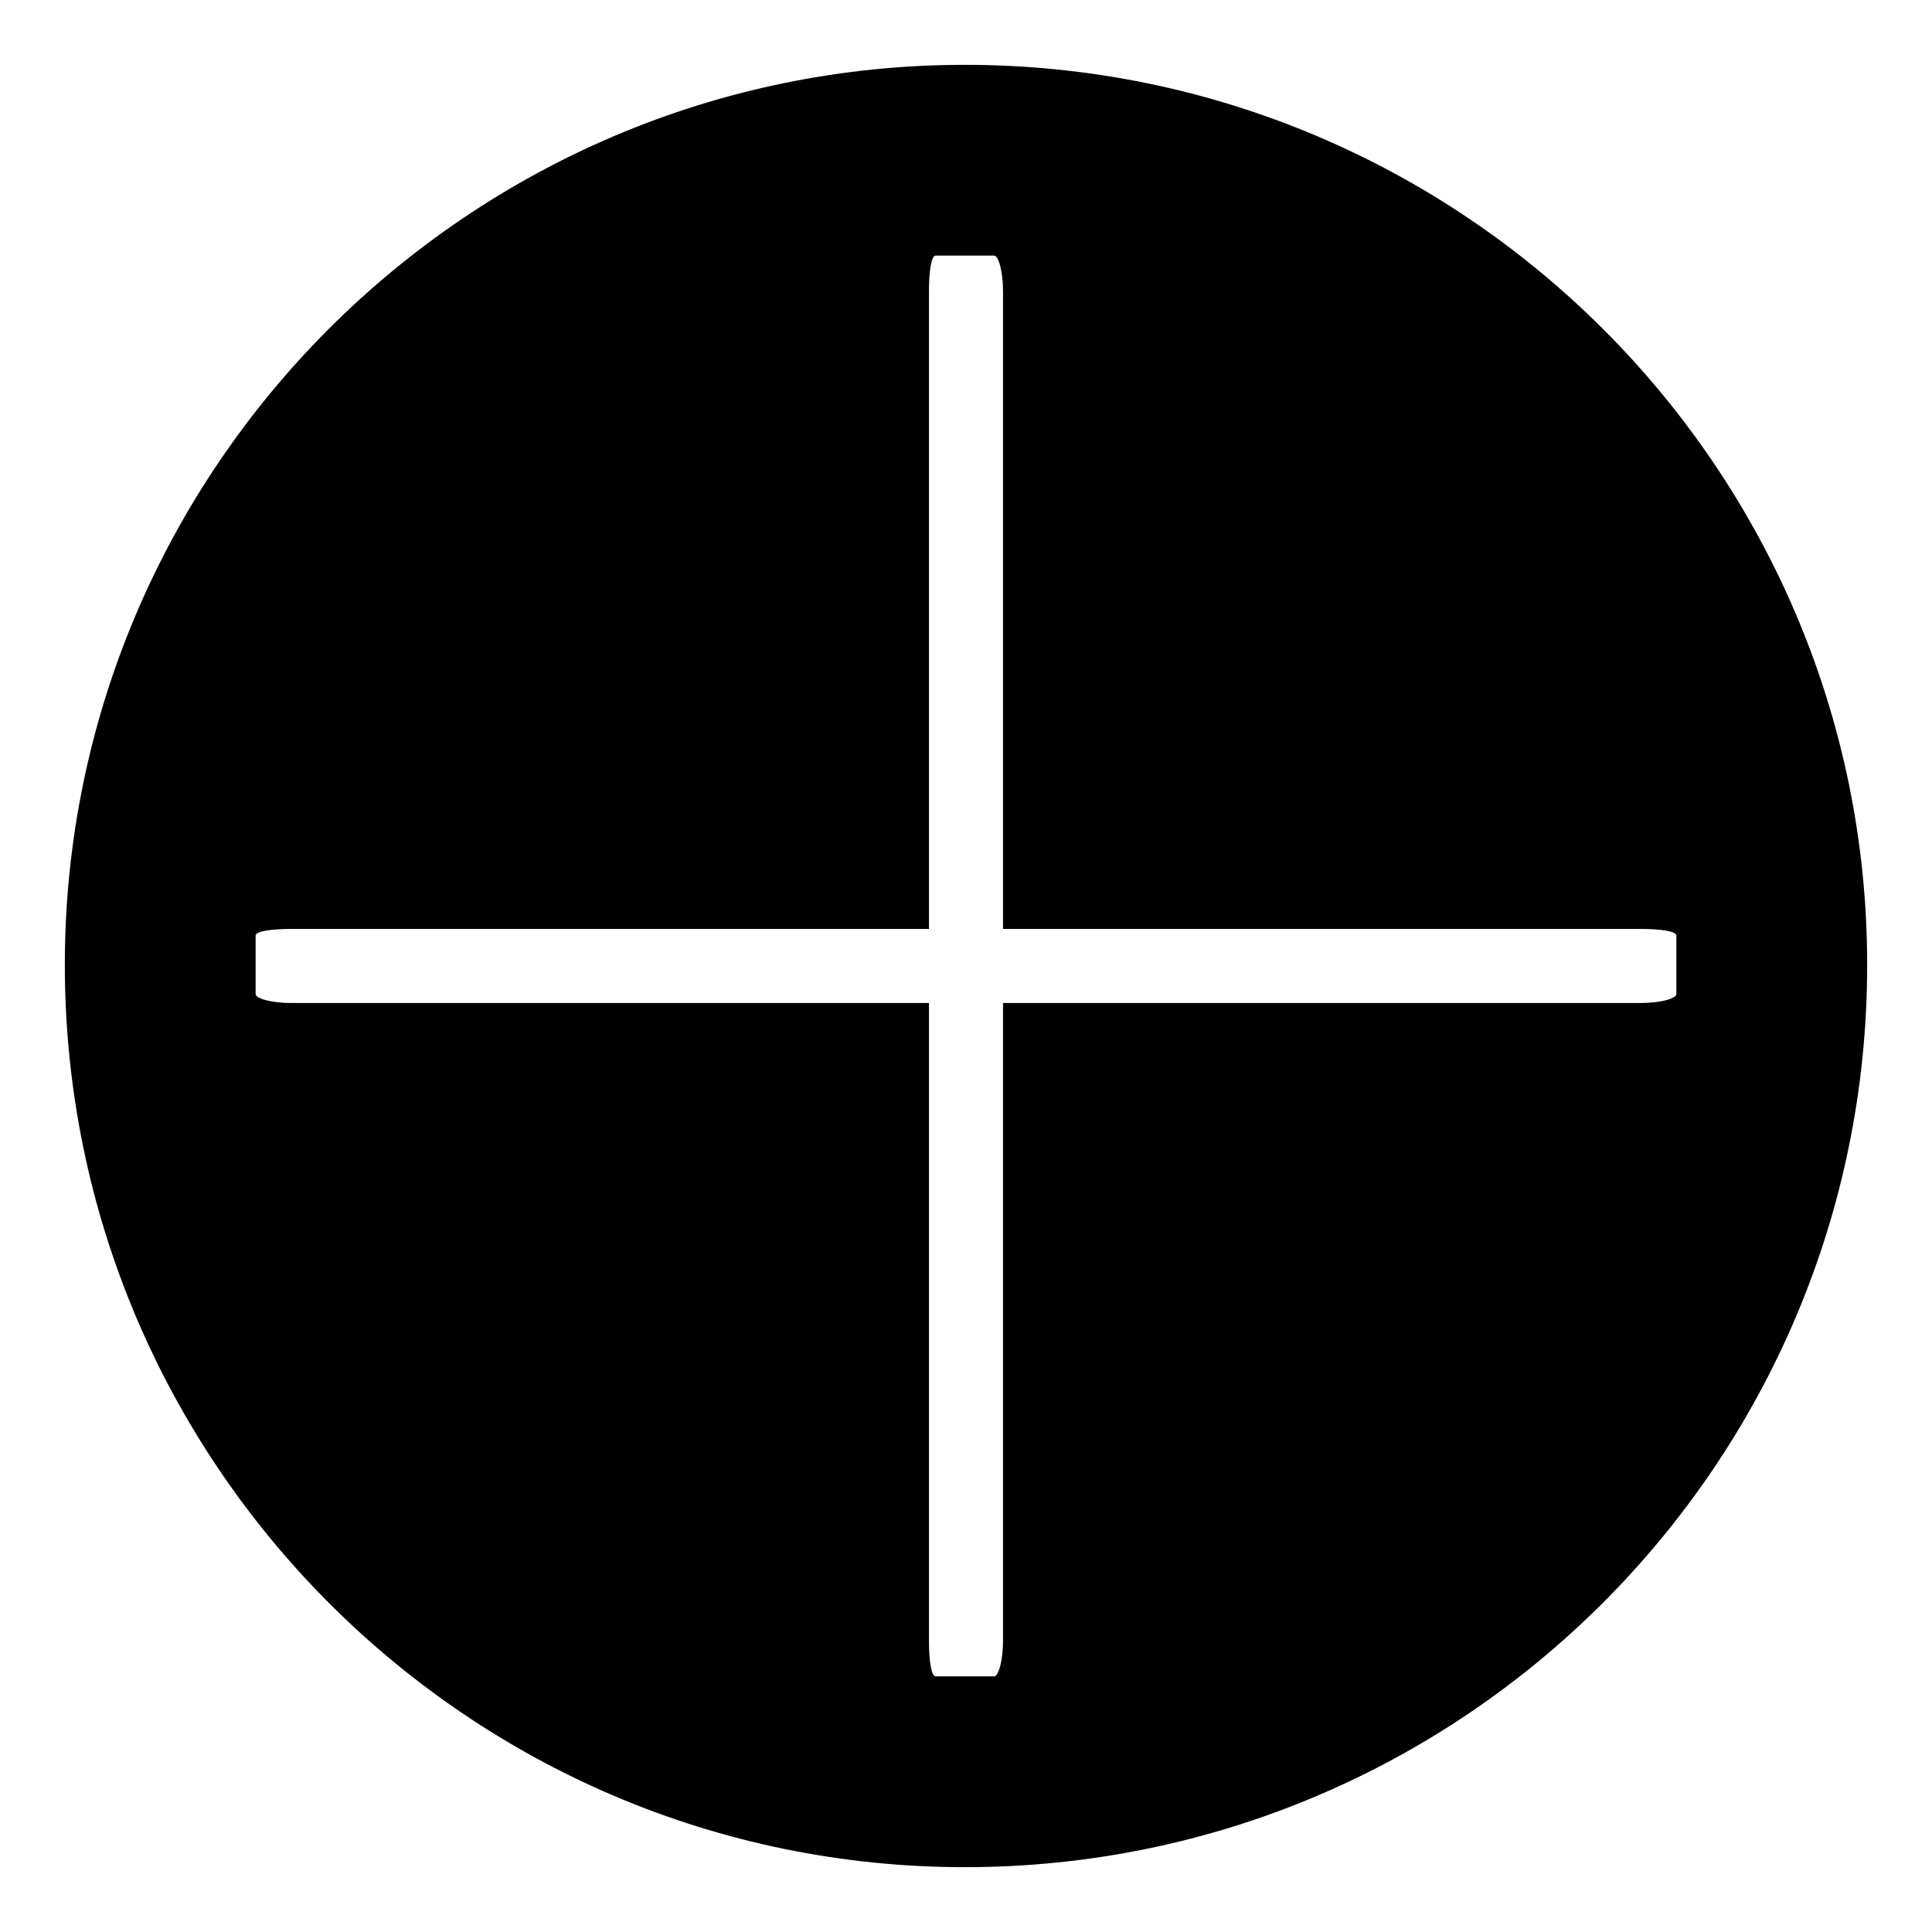<?xml version="1.0" encoding="UTF-8"?>
<!-- Uploaded to: ICON Repo, www.svgrepo.com, Generator: ICON Repo Mixer Tools -->
<svg fill="#000000" width="800px" height="800px" version="1.1" viewBox="144 144 512 512" xmlns="http://www.w3.org/2000/svg">
 <path d="m399.7 161.18c132.05 0 239.12 107.07 239.12 238.52 0 132.05-107.07 239.12-239.12 239.12-131.45 0-238.52-107.07-238.52-239.12 0-131.45 107.07-238.52 238.52-238.52zm-187.96 246.25v-15.465c0-1.191 4.164-1.785 9.516-1.785h168.93v-168.93c0-5.352 0.594-9.516 1.785-9.516h15.465c1.191 0 2.379 4.164 2.379 9.516v168.93h168.93c5.352 0 9.516 0.594 9.516 1.785v15.465c0 1.191-4.164 2.379-9.516 2.379h-168.93v168.93c0 5.352-1.191 9.516-2.379 9.516h-15.465c-1.191 0-1.785-4.164-1.785-9.516v-168.93h-168.93c-5.352 0-9.516-1.191-9.516-2.379z" fill-rule="evenodd"/>
</svg>